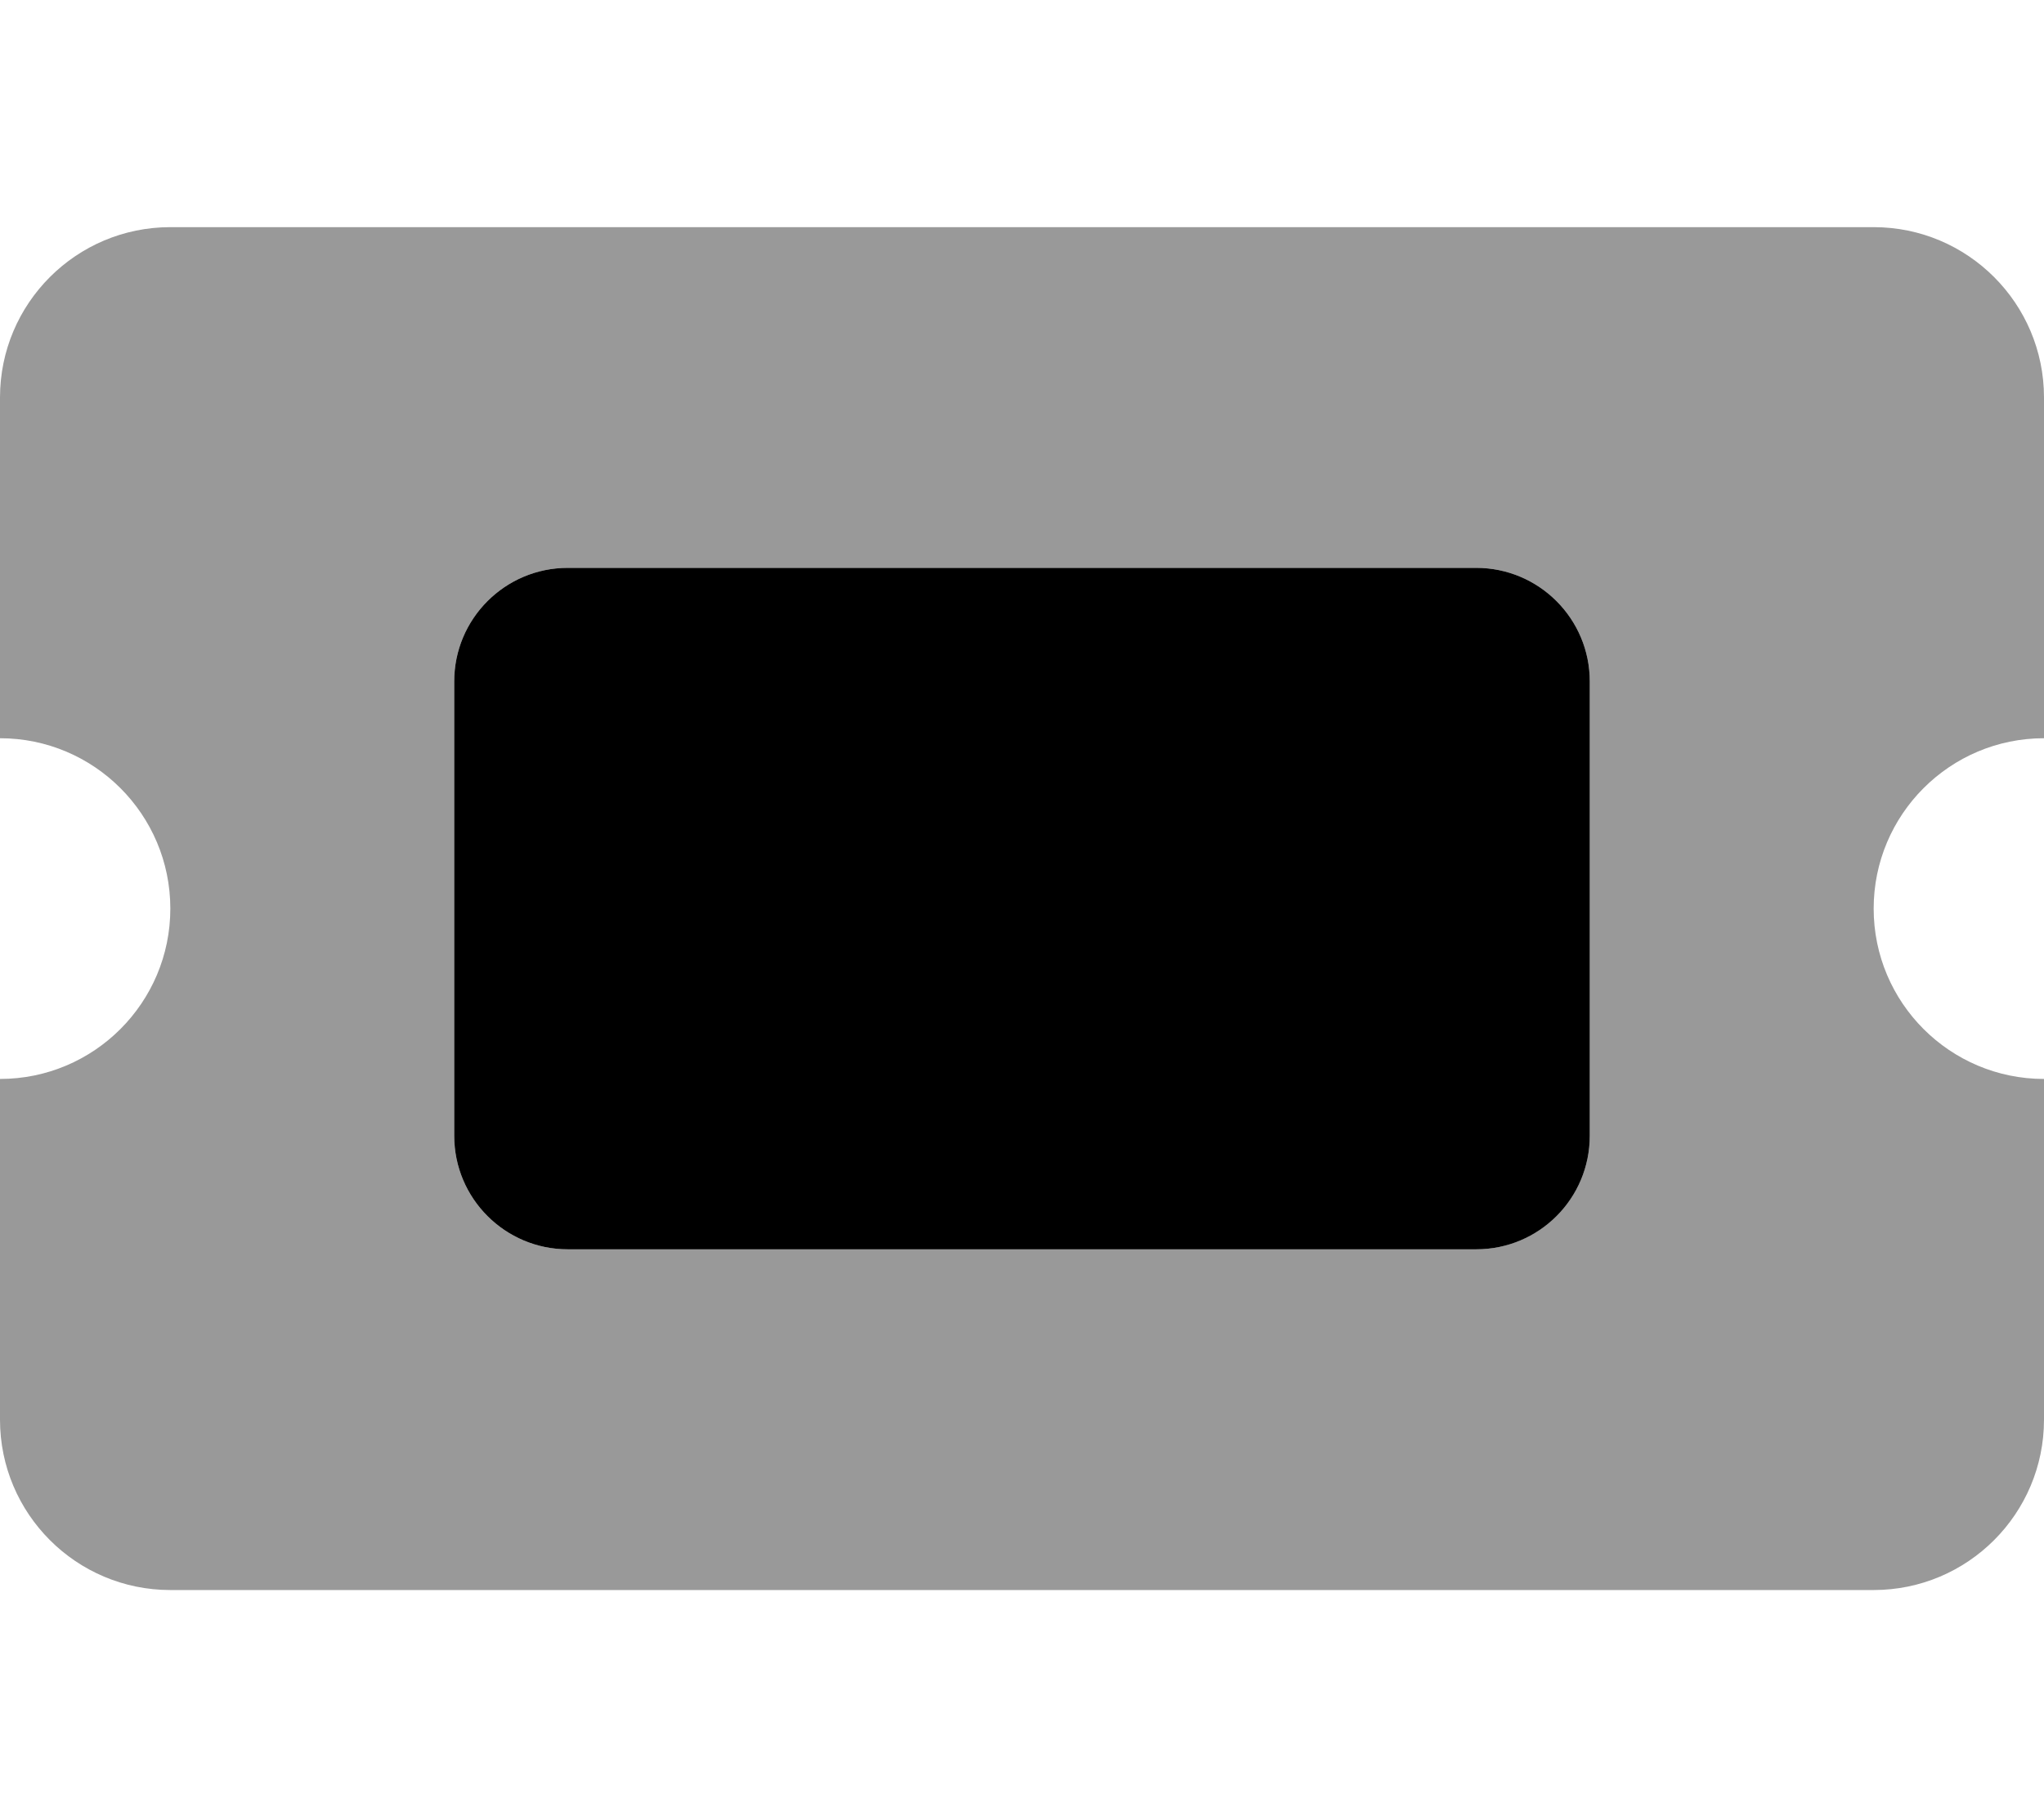 <svg xmlns="http://www.w3.org/2000/svg" viewBox="0 0 576 512"><!--! Font Awesome Pro 6.0.0-alpha3 by @fontawesome - https://fontawesome.com License - https://fontawesome.com/license (Commercial License) --><defs><style>.fa-secondary{opacity:.4}</style></defs><path class="fa-primary" d="M416 352H160c-17.67 0-32-14.33-32-32V192c0-17.67 14.33-32 32-32h256c17.67 0 32 14.33 32 32v128C448 337.7 433.7 352 416 352z"/><path class="fa-secondary" d="M576 208v-96C576 85.5 554.5 64 528 64h-480C21.5 64 0 85.5 0 112v96c26.5 0 48 21.5 48 48S26.5 304 0 304v96C0 426.5 21.5 448 48 448h480c26.5 0 48-21.5 48-48v-96c-26.5 0-48-21.5-48-48S549.5 208 576 208zM448 320c0 17.67-14.33 32-32 32H160c-17.67 0-32-14.33-32-32V192c0-17.67 14.33-32 32-32h256c17.67 0 32 14.33 32 32V320z"/></svg>
